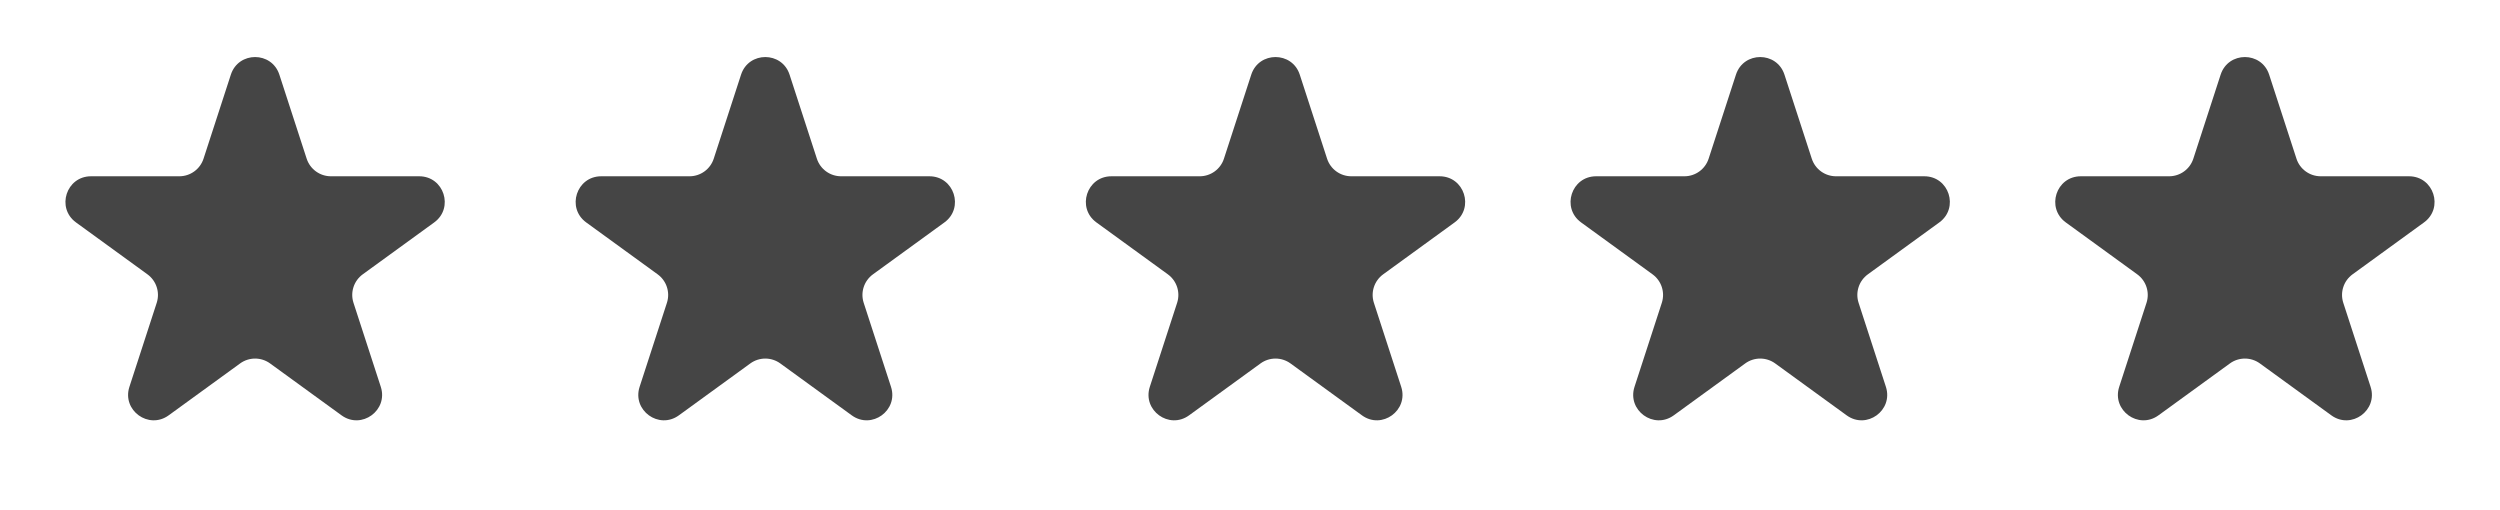 <?xml version="1.0" encoding="UTF-8"?> <svg xmlns="http://www.w3.org/2000/svg" width="98" height="20" viewBox="0 0 98 20" fill="none"><path d="M9.049 2.927C9.348 2.006 10.652 2.006 10.951 2.927L12.021 6.219C12.155 6.631 12.539 6.91 12.972 6.91H16.433C17.402 6.91 17.804 8.149 17.021 8.719L14.22 10.753C13.87 11.008 13.723 11.459 13.857 11.871L14.927 15.163C15.226 16.084 14.172 16.851 13.388 16.281L10.588 14.247C10.237 13.992 9.763 13.992 9.412 14.247L6.612 16.281C5.828 16.851 4.774 16.084 5.073 15.163L6.143 11.871C6.277 11.459 6.13 11.008 5.779 10.753L2.979 8.719C2.196 8.149 2.598 6.91 3.567 6.91H7.028C7.462 6.91 7.846 6.631 7.979 6.219L9.049 2.927Z" fill="#454545"></path><path d="M29.049 2.927C29.348 2.006 30.652 2.006 30.951 2.927L32.021 6.219C32.154 6.631 32.538 6.91 32.972 6.91H36.433C37.402 6.91 37.804 8.149 37.021 8.719L34.221 10.753C33.87 11.008 33.723 11.459 33.857 11.871L34.927 15.163C35.226 16.084 34.172 16.851 33.388 16.281L30.588 14.247C30.237 13.992 29.763 13.992 29.412 14.247L26.612 16.281C25.828 16.851 24.774 16.084 25.073 15.163L26.143 11.871C26.277 11.459 26.13 11.008 25.779 10.753L22.979 8.719C22.196 8.149 22.598 6.91 23.567 6.91H27.028C27.462 6.91 27.846 6.631 27.979 6.219L29.049 2.927Z" fill="#454545"></path><path d="M49.049 2.927C49.348 2.006 50.652 2.006 50.951 2.927L52.021 6.219C52.154 6.631 52.538 6.91 52.972 6.91H56.433C57.402 6.91 57.804 8.149 57.021 8.719L54.221 10.753C53.87 11.008 53.723 11.459 53.857 11.871L54.927 15.163C55.226 16.084 54.172 16.851 53.388 16.281L50.588 14.247C50.237 13.992 49.763 13.992 49.412 14.247L46.612 16.281C45.828 16.851 44.774 16.084 45.073 15.163L46.143 11.871C46.277 11.459 46.13 11.008 45.779 10.753L42.979 8.719C42.196 8.149 42.598 6.91 43.567 6.91H47.028C47.462 6.91 47.846 6.631 47.979 6.219L49.049 2.927Z" fill="#454545"></path><path d="M68.049 2.927C68.348 2.006 69.652 2.006 69.951 2.927L71.021 6.219C71.154 6.631 71.538 6.91 71.972 6.91H75.433C76.402 6.91 76.804 8.149 76.021 8.719L73.221 10.753C72.87 11.008 72.723 11.459 72.857 11.871L73.927 15.163C74.226 16.084 73.172 16.851 72.388 16.281L69.588 14.247C69.237 13.992 68.763 13.992 68.412 14.247L65.612 16.281C64.828 16.851 63.774 16.084 64.073 15.163L65.143 11.871C65.277 11.459 65.13 11.008 64.779 10.753L61.979 8.719C61.196 8.149 61.598 6.91 62.567 6.91H66.028C66.462 6.91 66.846 6.631 66.979 6.219L68.049 2.927Z" fill="#454545"></path><path d="M87.049 2.927C87.348 2.006 88.652 2.006 88.951 2.927L90.021 6.219C90.154 6.631 90.538 6.91 90.972 6.91H94.433C95.402 6.91 95.804 8.149 95.021 8.719L92.221 10.753C91.87 11.008 91.723 11.459 91.857 11.871L92.927 15.163C93.226 16.084 92.172 16.851 91.388 16.281L88.588 14.247C88.237 13.992 87.763 13.992 87.412 14.247L84.612 16.281C83.828 16.851 82.774 16.084 83.073 15.163L84.143 11.871C84.277 11.459 84.13 11.008 83.779 10.753L80.979 8.719C80.196 8.149 80.598 6.91 81.567 6.91H85.028C85.462 6.91 85.846 6.631 85.979 6.219L87.049 2.927Z" fill="#454545"></path></svg> 